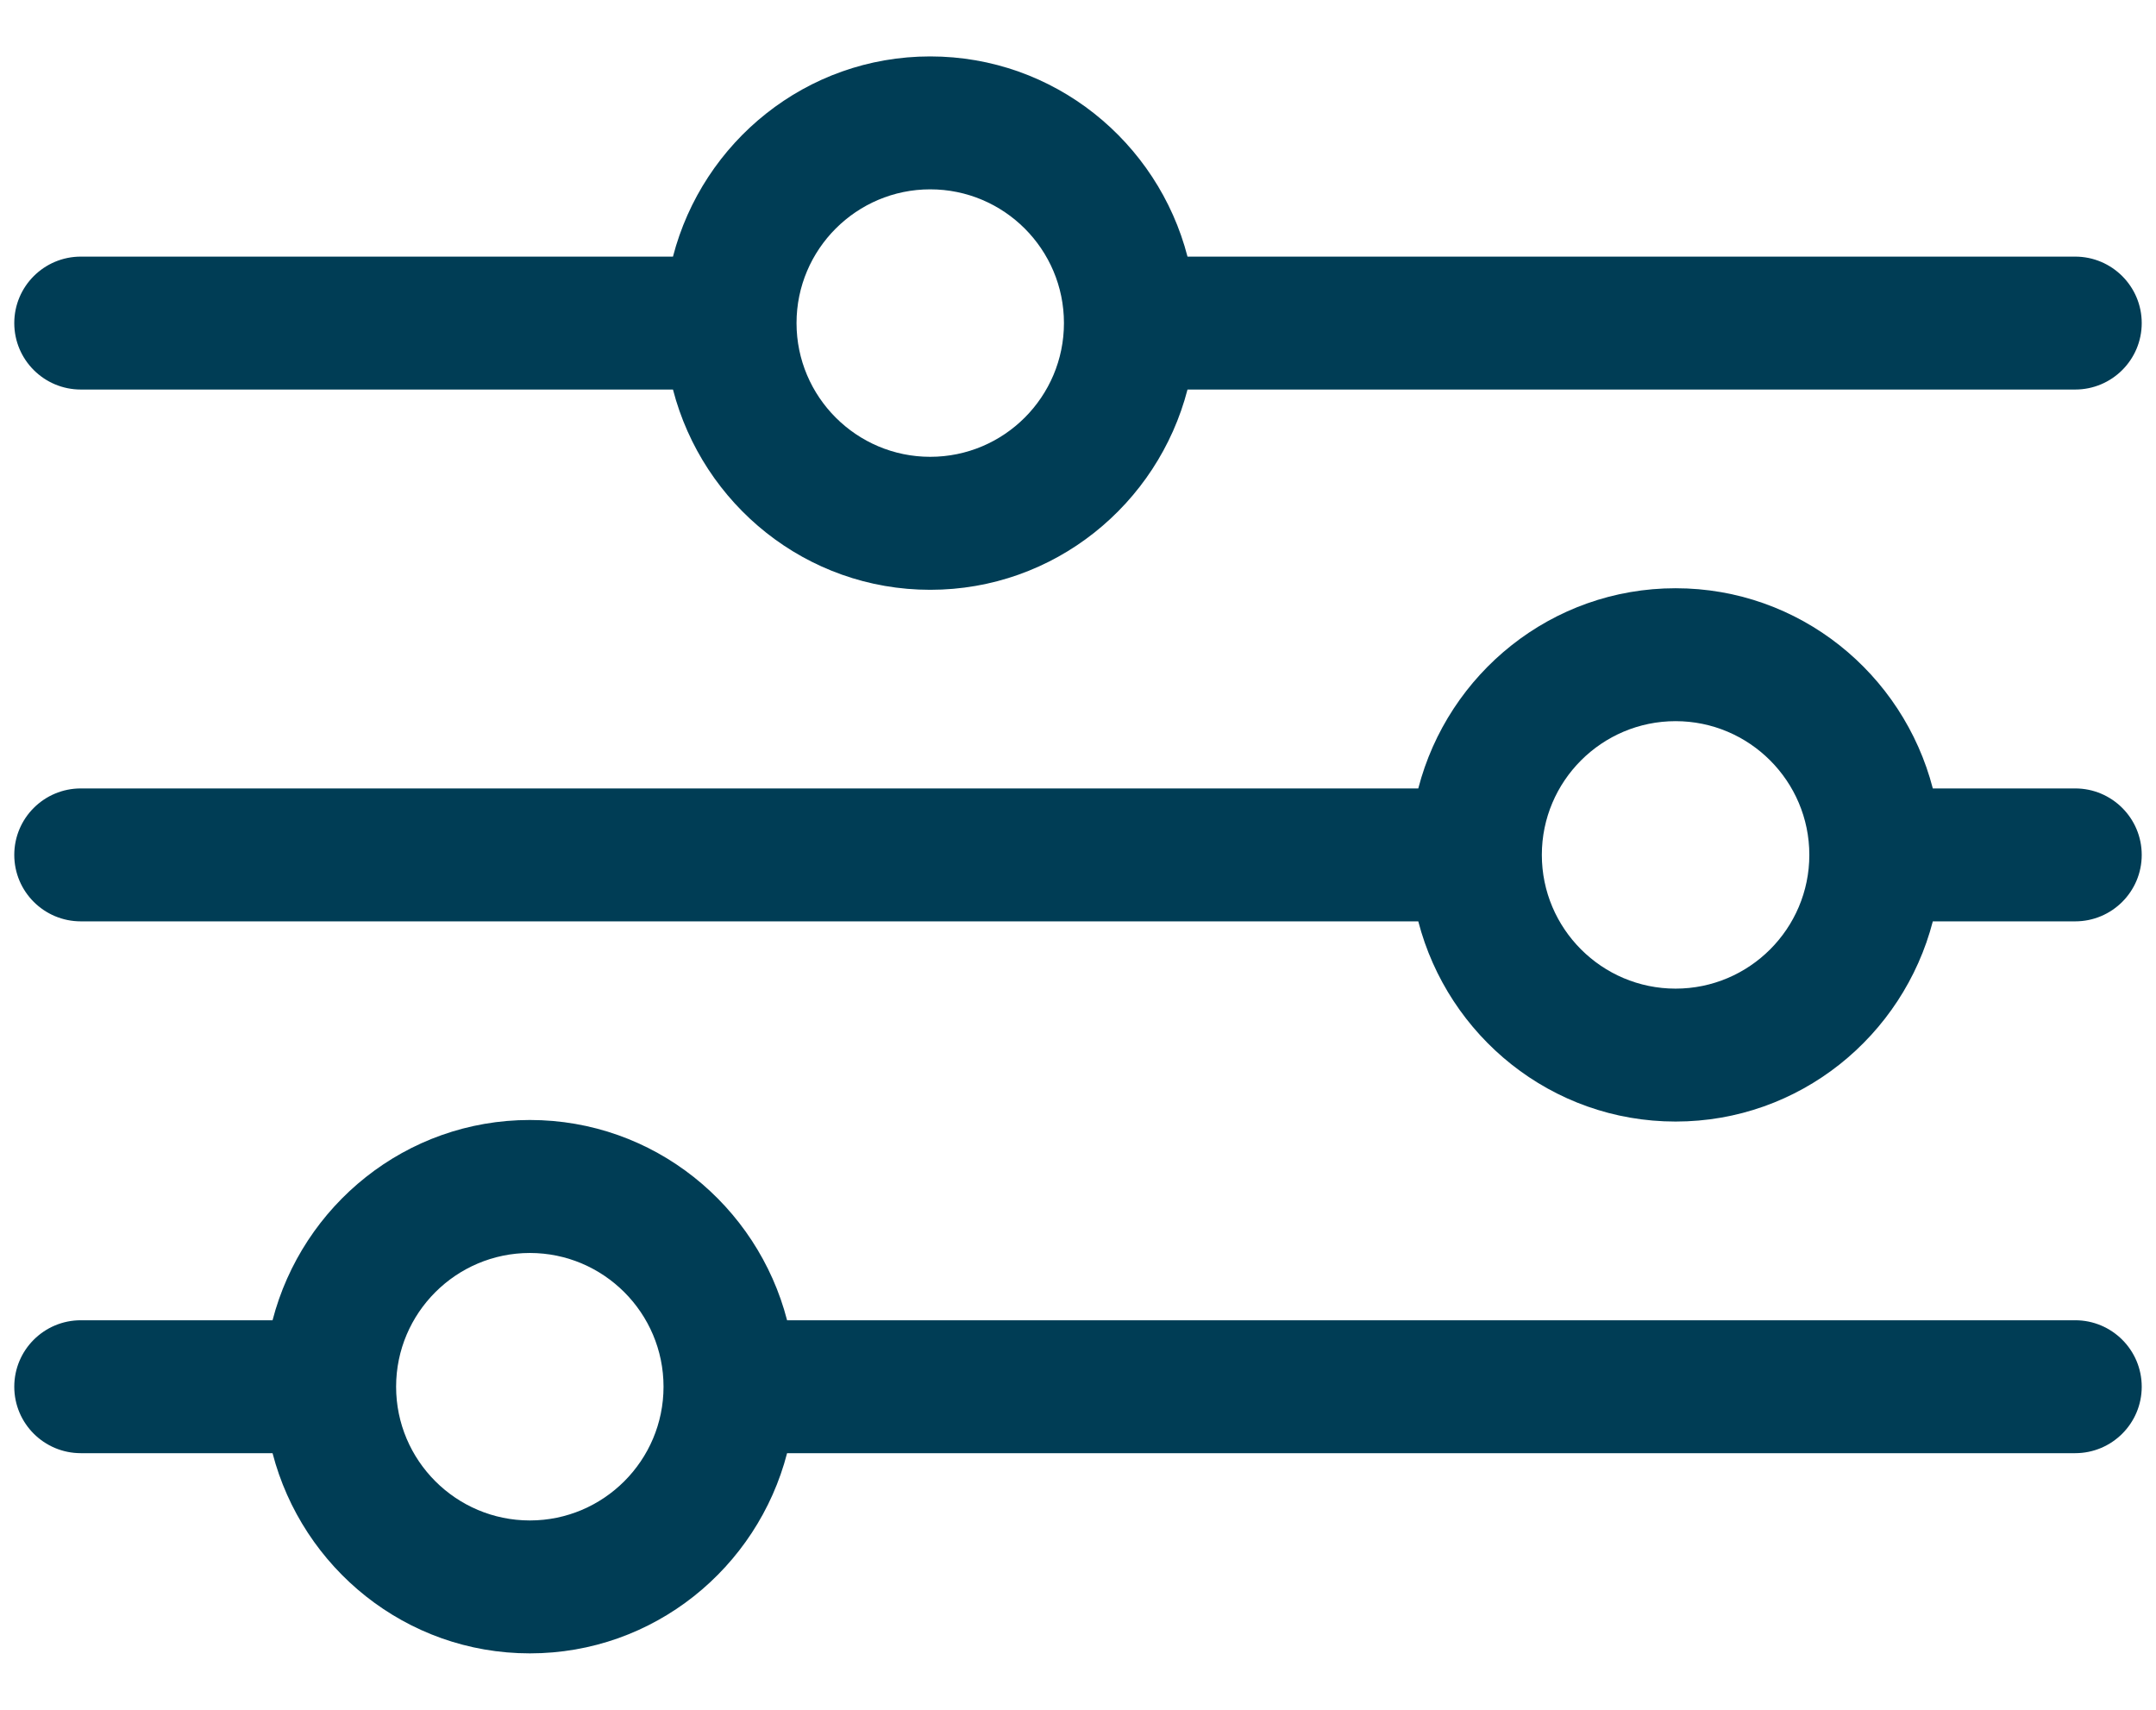 <svg width="29" height="23" viewBox="0 0 29 23" fill="none" xmlns="http://www.w3.org/2000/svg">
<path d="M1.087 5.24H9.052C9.452 6.785 10.845 7.934 12.512 7.934C14.18 7.934 15.573 6.785 15.973 5.24H27.913C28.407 5.24 28.808 4.84 28.808 4.346C28.808 3.853 28.407 3.452 27.913 3.452H15.973C15.573 1.908 14.18 0.759 12.512 0.759C10.845 0.759 9.452 1.908 9.052 3.452H1.087C0.593 3.452 0.192 3.853 0.192 4.346C0.192 4.84 0.593 5.24 1.087 5.24ZM12.512 2.547C13.505 2.547 14.311 3.354 14.311 4.346C14.311 5.338 13.505 6.145 12.512 6.145C11.521 6.145 10.714 5.338 10.714 4.346C10.714 3.354 11.521 2.547 12.512 2.547Z" fill="#003D55"/>
<path d="M27.913 10.606H25.998C25.598 9.061 24.205 7.913 22.538 7.913C20.87 7.913 19.477 9.061 19.077 10.606H1.087C0.593 10.606 0.192 11.006 0.192 11.5C0.192 11.994 0.593 12.394 1.087 12.394H19.077C19.477 13.938 20.87 15.087 22.538 15.087C24.205 15.087 25.598 13.938 25.998 12.394H27.913C28.407 12.394 28.808 11.994 28.808 11.5C28.808 11.006 28.407 10.606 27.913 10.606ZM22.538 13.299C21.546 13.299 20.739 12.492 20.739 11.5C20.739 10.508 21.546 9.701 22.538 9.701C23.53 9.701 24.337 10.508 24.337 11.5C24.337 12.492 23.53 13.299 22.538 13.299Z" fill="#003D55"/>
<path d="M27.913 17.76H10.587C10.187 16.215 8.794 15.066 7.127 15.066C5.46 15.066 4.067 16.215 3.666 17.76H1.087C0.593 17.76 0.192 18.16 0.192 18.654C0.192 19.148 0.593 19.548 1.087 19.548H3.666C4.067 21.092 5.46 22.241 7.127 22.241C8.794 22.241 10.187 21.092 10.587 19.548H27.913C28.407 19.548 28.808 19.148 28.808 18.654C28.808 18.16 28.407 17.76 27.913 17.76ZM7.127 20.453C6.135 20.453 5.328 19.646 5.328 18.654C5.328 17.662 6.135 16.855 7.127 16.855C8.118 16.855 8.925 17.662 8.925 18.654C8.925 19.646 8.118 20.453 7.127 20.453Z" fill="#003D55"/>
</svg>
